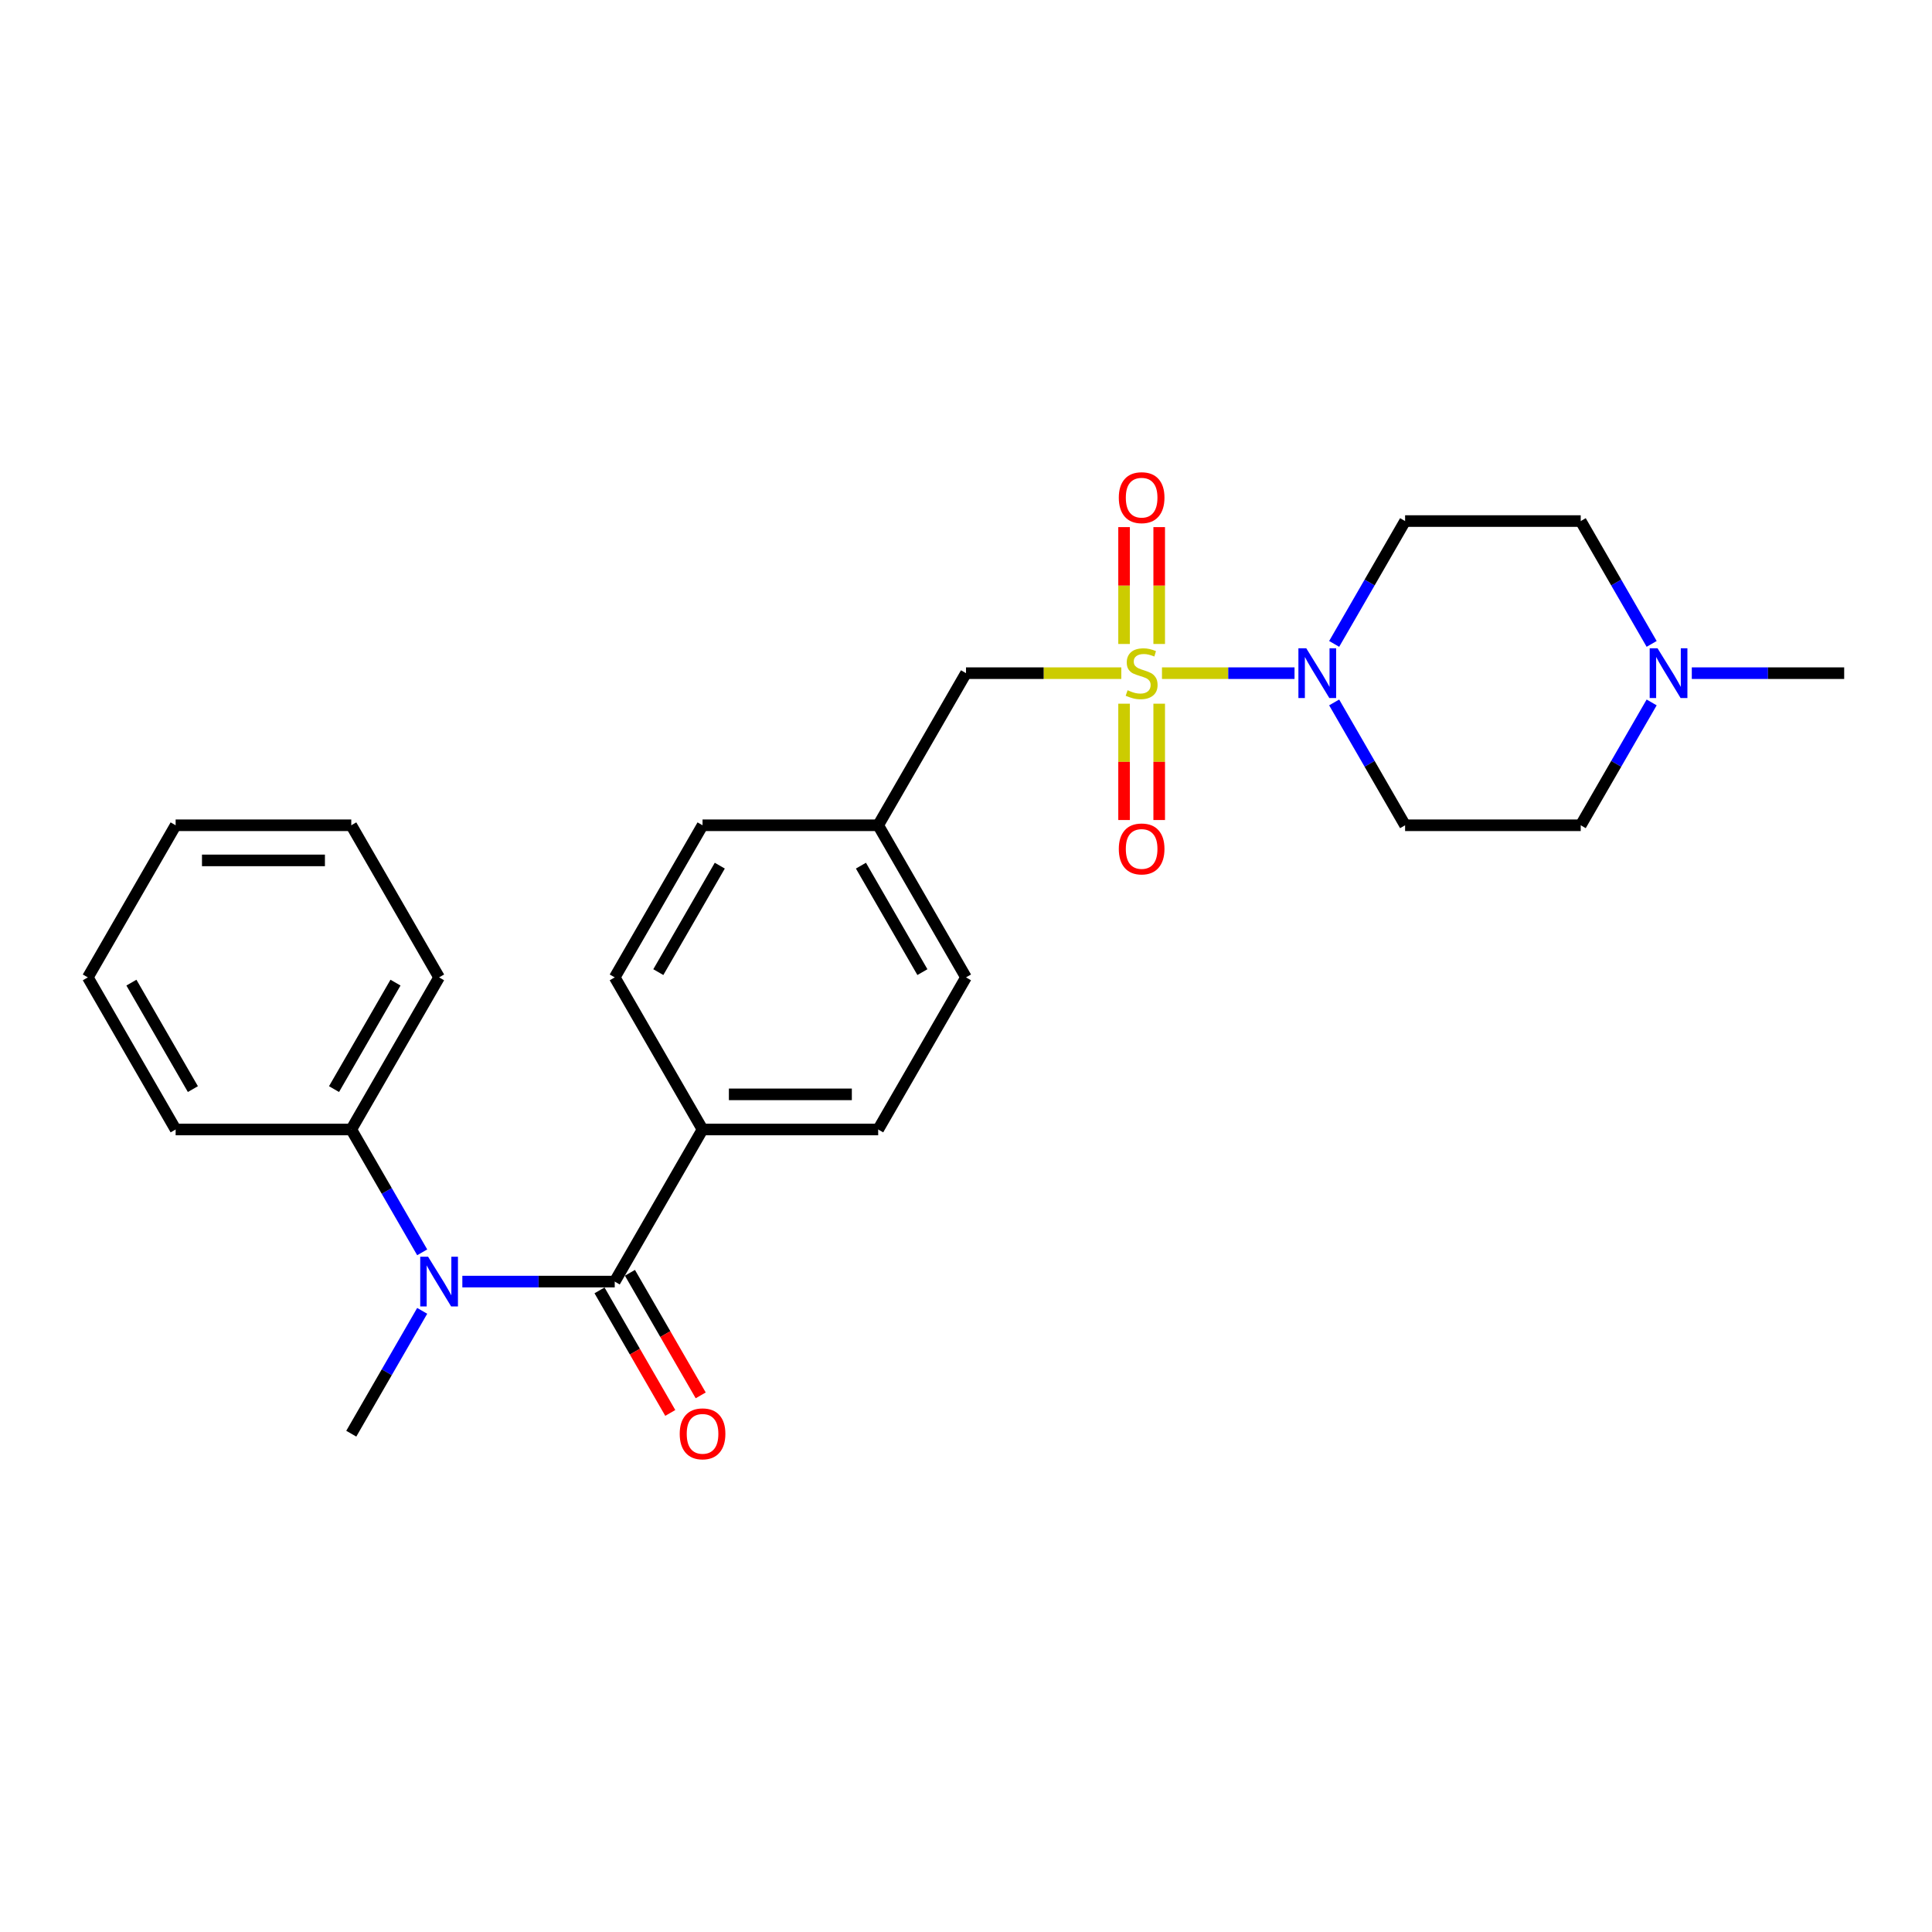 <?xml version='1.0' encoding='iso-8859-1'?>
<svg version='1.1' baseProfile='full'
              xmlns='http://www.w3.org/2000/svg'
                      xmlns:rdkit='http://www.rdkit.org/xml'
                      xmlns:xlink='http://www.w3.org/1999/xlink'
                  xml:space='preserve'
width='1000px' height='1000px' viewBox='0 0 1000 1000'>
<!-- END OF HEADER -->
<rect style='opacity:1.0;fill:#FFFFFF;stroke:none' width='1000' height='1000' x='0' y='0'> </rect>
<path class='bond-0' d='M 601.436,348.431 L 635.741,348.431' style='fill:none;fill-rule:evenodd;stroke:#CCCC00;stroke-width:6px;stroke-linecap:butt;stroke-linejoin:miter;stroke-opacity:1' />
<path class='bond-0' d='M 635.741,348.431 L 670.045,348.431' style='fill:none;fill-rule:evenodd;stroke:#0000FF;stroke-width:6px;stroke-linecap:butt;stroke-linejoin:miter;stroke-opacity:1' />
<path class='bond-3' d='M 580.382,348.431 L 540.191,348.431' style='fill:none;fill-rule:evenodd;stroke:#CCCC00;stroke-width:6px;stroke-linecap:butt;stroke-linejoin:miter;stroke-opacity:1' />
<path class='bond-3' d='M 540.191,348.431 L 500,348.431' style='fill:none;fill-rule:evenodd;stroke:#000000;stroke-width:6px;stroke-linecap:butt;stroke-linejoin:miter;stroke-opacity:1' />
<path class='bond-4' d='M 581.818,364.231 L 581.818,394.337' style='fill:none;fill-rule:evenodd;stroke:#CCCC00;stroke-width:6px;stroke-linecap:butt;stroke-linejoin:miter;stroke-opacity:1' />
<path class='bond-4' d='M 581.818,394.337 L 581.818,424.444' style='fill:none;fill-rule:evenodd;stroke:#FF0000;stroke-width:6px;stroke-linecap:butt;stroke-linejoin:miter;stroke-opacity:1' />
<path class='bond-4' d='M 600,364.231 L 600,394.337' style='fill:none;fill-rule:evenodd;stroke:#CCCC00;stroke-width:6px;stroke-linecap:butt;stroke-linejoin:miter;stroke-opacity:1' />
<path class='bond-4' d='M 600,394.337 L 600,424.444' style='fill:none;fill-rule:evenodd;stroke:#FF0000;stroke-width:6px;stroke-linecap:butt;stroke-linejoin:miter;stroke-opacity:1' />
<path class='bond-5' d='M 600,333.321 L 600,303.078' style='fill:none;fill-rule:evenodd;stroke:#CCCC00;stroke-width:6px;stroke-linecap:butt;stroke-linejoin:miter;stroke-opacity:1' />
<path class='bond-5' d='M 600,303.078 L 600,272.835' style='fill:none;fill-rule:evenodd;stroke:#FF0000;stroke-width:6px;stroke-linecap:butt;stroke-linejoin:miter;stroke-opacity:1' />
<path class='bond-5' d='M 581.818,333.321 L 581.818,303.078' style='fill:none;fill-rule:evenodd;stroke:#CCCC00;stroke-width:6px;stroke-linecap:butt;stroke-linejoin:miter;stroke-opacity:1' />
<path class='bond-5' d='M 581.818,303.078 L 581.818,272.835' style='fill:none;fill-rule:evenodd;stroke:#FF0000;stroke-width:6px;stroke-linecap:butt;stroke-linejoin:miter;stroke-opacity:1' />
<path class='bond-7' d='M 690.562,333.285 L 708.918,301.493' style='fill:none;fill-rule:evenodd;stroke:#0000FF;stroke-width:6px;stroke-linecap:butt;stroke-linejoin:miter;stroke-opacity:1' />
<path class='bond-7' d='M 708.918,301.493 L 727.273,269.701' style='fill:none;fill-rule:evenodd;stroke:#000000;stroke-width:6px;stroke-linecap:butt;stroke-linejoin:miter;stroke-opacity:1' />
<path class='bond-8' d='M 690.562,363.576 L 708.918,395.368' style='fill:none;fill-rule:evenodd;stroke:#0000FF;stroke-width:6px;stroke-linecap:butt;stroke-linejoin:miter;stroke-opacity:1' />
<path class='bond-8' d='M 708.918,395.368 L 727.273,427.16' style='fill:none;fill-rule:evenodd;stroke:#000000;stroke-width:6px;stroke-linecap:butt;stroke-linejoin:miter;stroke-opacity:1' />
<path class='bond-1' d='M 318.182,663.349 L 363.636,584.619' style='fill:none;fill-rule:evenodd;stroke:#000000;stroke-width:6px;stroke-linecap:butt;stroke-linejoin:miter;stroke-opacity:1' />
<path class='bond-2' d='M 318.182,663.349 L 278.745,663.349' style='fill:none;fill-rule:evenodd;stroke:#000000;stroke-width:6px;stroke-linecap:butt;stroke-linejoin:miter;stroke-opacity:1' />
<path class='bond-2' d='M 278.745,663.349 L 239.309,663.349' style='fill:none;fill-rule:evenodd;stroke:#0000FF;stroke-width:6px;stroke-linecap:butt;stroke-linejoin:miter;stroke-opacity:1' />
<path class='bond-10' d='M 310.309,667.894 L 328.622,699.614' style='fill:none;fill-rule:evenodd;stroke:#000000;stroke-width:6px;stroke-linecap:butt;stroke-linejoin:miter;stroke-opacity:1' />
<path class='bond-10' d='M 328.622,699.614 L 346.935,731.333' style='fill:none;fill-rule:evenodd;stroke:#FF0000;stroke-width:6px;stroke-linecap:butt;stroke-linejoin:miter;stroke-opacity:1' />
<path class='bond-10' d='M 326.055,658.803 L 344.368,690.523' style='fill:none;fill-rule:evenodd;stroke:#000000;stroke-width:6px;stroke-linecap:butt;stroke-linejoin:miter;stroke-opacity:1' />
<path class='bond-10' d='M 344.368,690.523 L 362.681,722.242' style='fill:none;fill-rule:evenodd;stroke:#FF0000;stroke-width:6px;stroke-linecap:butt;stroke-linejoin:miter;stroke-opacity:1' />
<path class='bond-11' d='M 218.528,648.203 L 200.173,616.411' style='fill:none;fill-rule:evenodd;stroke:#0000FF;stroke-width:6px;stroke-linecap:butt;stroke-linejoin:miter;stroke-opacity:1' />
<path class='bond-11' d='M 200.173,616.411 L 181.818,584.619' style='fill:none;fill-rule:evenodd;stroke:#000000;stroke-width:6px;stroke-linecap:butt;stroke-linejoin:miter;stroke-opacity:1' />
<path class='bond-19' d='M 218.528,678.494 L 200.173,710.286' style='fill:none;fill-rule:evenodd;stroke:#0000FF;stroke-width:6px;stroke-linecap:butt;stroke-linejoin:miter;stroke-opacity:1' />
<path class='bond-19' d='M 200.173,710.286 L 181.818,742.079' style='fill:none;fill-rule:evenodd;stroke:#000000;stroke-width:6px;stroke-linecap:butt;stroke-linejoin:miter;stroke-opacity:1' />
<path class='bond-16' d='M 500,348.431 L 454.545,427.16' style='fill:none;fill-rule:evenodd;stroke:#000000;stroke-width:6px;stroke-linecap:butt;stroke-linejoin:miter;stroke-opacity:1' />
<path class='bond-6' d='M 854.892,363.576 L 836.537,395.368' style='fill:none;fill-rule:evenodd;stroke:#0000FF;stroke-width:6px;stroke-linecap:butt;stroke-linejoin:miter;stroke-opacity:1' />
<path class='bond-6' d='M 836.537,395.368 L 818.182,427.16' style='fill:none;fill-rule:evenodd;stroke:#000000;stroke-width:6px;stroke-linecap:butt;stroke-linejoin:miter;stroke-opacity:1' />
<path class='bond-20' d='M 875.673,348.431 L 915.109,348.431' style='fill:none;fill-rule:evenodd;stroke:#0000FF;stroke-width:6px;stroke-linecap:butt;stroke-linejoin:miter;stroke-opacity:1' />
<path class='bond-20' d='M 915.109,348.431 L 954.545,348.431' style='fill:none;fill-rule:evenodd;stroke:#000000;stroke-width:6px;stroke-linecap:butt;stroke-linejoin:miter;stroke-opacity:1' />
<path class='bond-26' d='M 854.892,333.285 L 836.537,301.493' style='fill:none;fill-rule:evenodd;stroke:#0000FF;stroke-width:6px;stroke-linecap:butt;stroke-linejoin:miter;stroke-opacity:1' />
<path class='bond-26' d='M 836.537,301.493 L 818.182,269.701' style='fill:none;fill-rule:evenodd;stroke:#000000;stroke-width:6px;stroke-linecap:butt;stroke-linejoin:miter;stroke-opacity:1' />
<path class='bond-12' d='M 727.273,269.701 L 818.182,269.701' style='fill:none;fill-rule:evenodd;stroke:#000000;stroke-width:6px;stroke-linecap:butt;stroke-linejoin:miter;stroke-opacity:1' />
<path class='bond-13' d='M 727.273,427.16 L 818.182,427.16' style='fill:none;fill-rule:evenodd;stroke:#000000;stroke-width:6px;stroke-linecap:butt;stroke-linejoin:miter;stroke-opacity:1' />
<path class='bond-9' d='M 363.636,584.619 L 454.545,584.619' style='fill:none;fill-rule:evenodd;stroke:#000000;stroke-width:6px;stroke-linecap:butt;stroke-linejoin:miter;stroke-opacity:1' />
<path class='bond-9' d='M 377.273,566.438 L 440.909,566.438' style='fill:none;fill-rule:evenodd;stroke:#000000;stroke-width:6px;stroke-linecap:butt;stroke-linejoin:miter;stroke-opacity:1' />
<path class='bond-27' d='M 363.636,584.619 L 318.182,505.89' style='fill:none;fill-rule:evenodd;stroke:#000000;stroke-width:6px;stroke-linecap:butt;stroke-linejoin:miter;stroke-opacity:1' />
<path class='bond-21' d='M 181.818,584.619 L 227.273,505.89' style='fill:none;fill-rule:evenodd;stroke:#000000;stroke-width:6px;stroke-linecap:butt;stroke-linejoin:miter;stroke-opacity:1' />
<path class='bond-21' d='M 172.89,563.719 L 204.709,508.608' style='fill:none;fill-rule:evenodd;stroke:#000000;stroke-width:6px;stroke-linecap:butt;stroke-linejoin:miter;stroke-opacity:1' />
<path class='bond-22' d='M 181.818,584.619 L 90.909,584.619' style='fill:none;fill-rule:evenodd;stroke:#000000;stroke-width:6px;stroke-linecap:butt;stroke-linejoin:miter;stroke-opacity:1' />
<path class='bond-14' d='M 454.545,584.619 L 500,505.89' style='fill:none;fill-rule:evenodd;stroke:#000000;stroke-width:6px;stroke-linecap:butt;stroke-linejoin:miter;stroke-opacity:1' />
<path class='bond-15' d='M 318.182,505.89 L 363.636,427.16' style='fill:none;fill-rule:evenodd;stroke:#000000;stroke-width:6px;stroke-linecap:butt;stroke-linejoin:miter;stroke-opacity:1' />
<path class='bond-15' d='M 340.746,503.171 L 372.564,448.061' style='fill:none;fill-rule:evenodd;stroke:#000000;stroke-width:6px;stroke-linecap:butt;stroke-linejoin:miter;stroke-opacity:1' />
<path class='bond-17' d='M 454.545,427.16 L 363.636,427.16' style='fill:none;fill-rule:evenodd;stroke:#000000;stroke-width:6px;stroke-linecap:butt;stroke-linejoin:miter;stroke-opacity:1' />
<path class='bond-18' d='M 454.545,427.16 L 500,505.89' style='fill:none;fill-rule:evenodd;stroke:#000000;stroke-width:6px;stroke-linecap:butt;stroke-linejoin:miter;stroke-opacity:1' />
<path class='bond-18' d='M 445.618,448.061 L 477.436,503.171' style='fill:none;fill-rule:evenodd;stroke:#000000;stroke-width:6px;stroke-linecap:butt;stroke-linejoin:miter;stroke-opacity:1' />
<path class='bond-24' d='M 227.273,505.89 L 181.818,427.16' style='fill:none;fill-rule:evenodd;stroke:#000000;stroke-width:6px;stroke-linecap:butt;stroke-linejoin:miter;stroke-opacity:1' />
<path class='bond-23' d='M 90.909,584.619 L 45.455,505.89' style='fill:none;fill-rule:evenodd;stroke:#000000;stroke-width:6px;stroke-linecap:butt;stroke-linejoin:miter;stroke-opacity:1' />
<path class='bond-23' d='M 99.837,563.719 L 68.019,508.608' style='fill:none;fill-rule:evenodd;stroke:#000000;stroke-width:6px;stroke-linecap:butt;stroke-linejoin:miter;stroke-opacity:1' />
<path class='bond-25' d='M 45.455,505.89 L 90.909,427.16' style='fill:none;fill-rule:evenodd;stroke:#000000;stroke-width:6px;stroke-linecap:butt;stroke-linejoin:miter;stroke-opacity:1' />
<path class='bond-28' d='M 181.818,427.16 L 90.909,427.16' style='fill:none;fill-rule:evenodd;stroke:#000000;stroke-width:6px;stroke-linecap:butt;stroke-linejoin:miter;stroke-opacity:1' />
<path class='bond-28' d='M 168.182,445.342 L 104.545,445.342' style='fill:none;fill-rule:evenodd;stroke:#000000;stroke-width:6px;stroke-linecap:butt;stroke-linejoin:miter;stroke-opacity:1' />
<path  class='atom-0' d='M 583.636 357.267
Q 583.927 357.376, 585.127 357.885
Q 586.327 358.394, 587.636 358.721
Q 588.982 359.012, 590.291 359.012
Q 592.727 359.012, 594.145 357.849
Q 595.564 356.649, 595.564 354.576
Q 595.564 353.158, 594.836 352.285
Q 594.145 351.412, 593.055 350.94
Q 591.964 350.467, 590.145 349.921
Q 587.855 349.231, 586.473 348.576
Q 585.127 347.921, 584.145 346.54
Q 583.2 345.158, 583.2 342.831
Q 583.2 339.594, 585.382 337.594
Q 587.6 335.594, 591.964 335.594
Q 594.945 335.594, 598.327 337.012
L 597.491 339.812
Q 594.4 338.54, 592.073 338.54
Q 589.564 338.54, 588.182 339.594
Q 586.8 340.612, 586.836 342.394
Q 586.836 343.776, 587.527 344.612
Q 588.255 345.449, 589.273 345.921
Q 590.327 346.394, 592.073 346.94
Q 594.4 347.667, 595.782 348.394
Q 597.164 349.121, 598.145 350.612
Q 599.164 352.067, 599.164 354.576
Q 599.164 358.14, 596.764 360.067
Q 594.4 361.958, 590.436 361.958
Q 588.145 361.958, 586.4 361.449
Q 584.691 360.976, 582.655 360.14
L 583.636 357.267
' fill='#CCCC00'/>
<path  class='atom-1' d='M 676.127 335.558
L 684.564 349.194
Q 685.4 350.54, 686.745 352.976
Q 688.091 355.412, 688.164 355.558
L 688.164 335.558
L 691.582 335.558
L 691.582 361.303
L 688.055 361.303
L 679 346.394
Q 677.945 344.649, 676.818 342.649
Q 675.727 340.649, 675.4 340.031
L 675.4 361.303
L 672.055 361.303
L 672.055 335.558
L 676.127 335.558
' fill='#0000FF'/>
<path  class='atom-3' d='M 221.582 650.476
L 230.018 664.113
Q 230.855 665.458, 232.2 667.894
Q 233.545 670.331, 233.618 670.476
L 233.618 650.476
L 237.036 650.476
L 237.036 676.222
L 233.509 676.222
L 224.455 661.313
Q 223.4 659.567, 222.273 657.567
Q 221.182 655.567, 220.855 654.949
L 220.855 676.222
L 217.509 676.222
L 217.509 650.476
L 221.582 650.476
' fill='#0000FF'/>
<path  class='atom-5' d='M 579.091 439.412
Q 579.091 433.231, 582.145 429.776
Q 585.2 426.321, 590.909 426.321
Q 596.618 426.321, 599.673 429.776
Q 602.727 433.231, 602.727 439.412
Q 602.727 445.667, 599.636 449.231
Q 596.545 452.758, 590.909 452.758
Q 585.236 452.758, 582.145 449.231
Q 579.091 445.703, 579.091 439.412
M 590.909 449.849
Q 594.836 449.849, 596.945 447.231
Q 599.091 444.576, 599.091 439.412
Q 599.091 434.358, 596.945 431.812
Q 594.836 429.231, 590.909 429.231
Q 586.982 429.231, 584.836 431.776
Q 582.727 434.321, 582.727 439.412
Q 582.727 444.612, 584.836 447.231
Q 586.982 449.849, 590.909 449.849
' fill='#FF0000'/>
<path  class='atom-6' d='M 579.091 257.594
Q 579.091 251.412, 582.145 247.958
Q 585.2 244.503, 590.909 244.503
Q 596.618 244.503, 599.673 247.958
Q 602.727 251.412, 602.727 257.594
Q 602.727 263.849, 599.636 267.412
Q 596.545 270.94, 590.909 270.94
Q 585.236 270.94, 582.145 267.412
Q 579.091 263.885, 579.091 257.594
M 590.909 268.031
Q 594.836 268.031, 596.945 265.412
Q 599.091 262.758, 599.091 257.594
Q 599.091 252.54, 596.945 249.994
Q 594.836 247.412, 590.909 247.412
Q 586.982 247.412, 584.836 249.958
Q 582.727 252.503, 582.727 257.594
Q 582.727 262.794, 584.836 265.412
Q 586.982 268.031, 590.909 268.031
' fill='#FF0000'/>
<path  class='atom-7' d='M 857.945 335.558
L 866.382 349.194
Q 867.218 350.54, 868.564 352.976
Q 869.909 355.412, 869.982 355.558
L 869.982 335.558
L 873.4 335.558
L 873.4 361.303
L 869.873 361.303
L 860.818 346.394
Q 859.764 344.649, 858.636 342.649
Q 857.545 340.649, 857.218 340.031
L 857.218 361.303
L 853.873 361.303
L 853.873 335.558
L 857.945 335.558
' fill='#0000FF'/>
<path  class='atom-11' d='M 351.818 742.151
Q 351.818 735.969, 354.873 732.515
Q 357.927 729.06, 363.636 729.06
Q 369.345 729.06, 372.4 732.515
Q 375.455 735.969, 375.455 742.151
Q 375.455 748.406, 372.364 751.969
Q 369.273 755.497, 363.636 755.497
Q 357.964 755.497, 354.873 751.969
Q 351.818 748.442, 351.818 742.151
M 363.636 752.588
Q 367.564 752.588, 369.673 749.969
Q 371.818 747.315, 371.818 742.151
Q 371.818 737.097, 369.673 734.551
Q 367.564 731.969, 363.636 731.969
Q 359.709 731.969, 357.564 734.515
Q 355.455 737.06, 355.455 742.151
Q 355.455 747.351, 357.564 749.969
Q 359.709 752.588, 363.636 752.588
' fill='#FF0000'/>
</svg>
